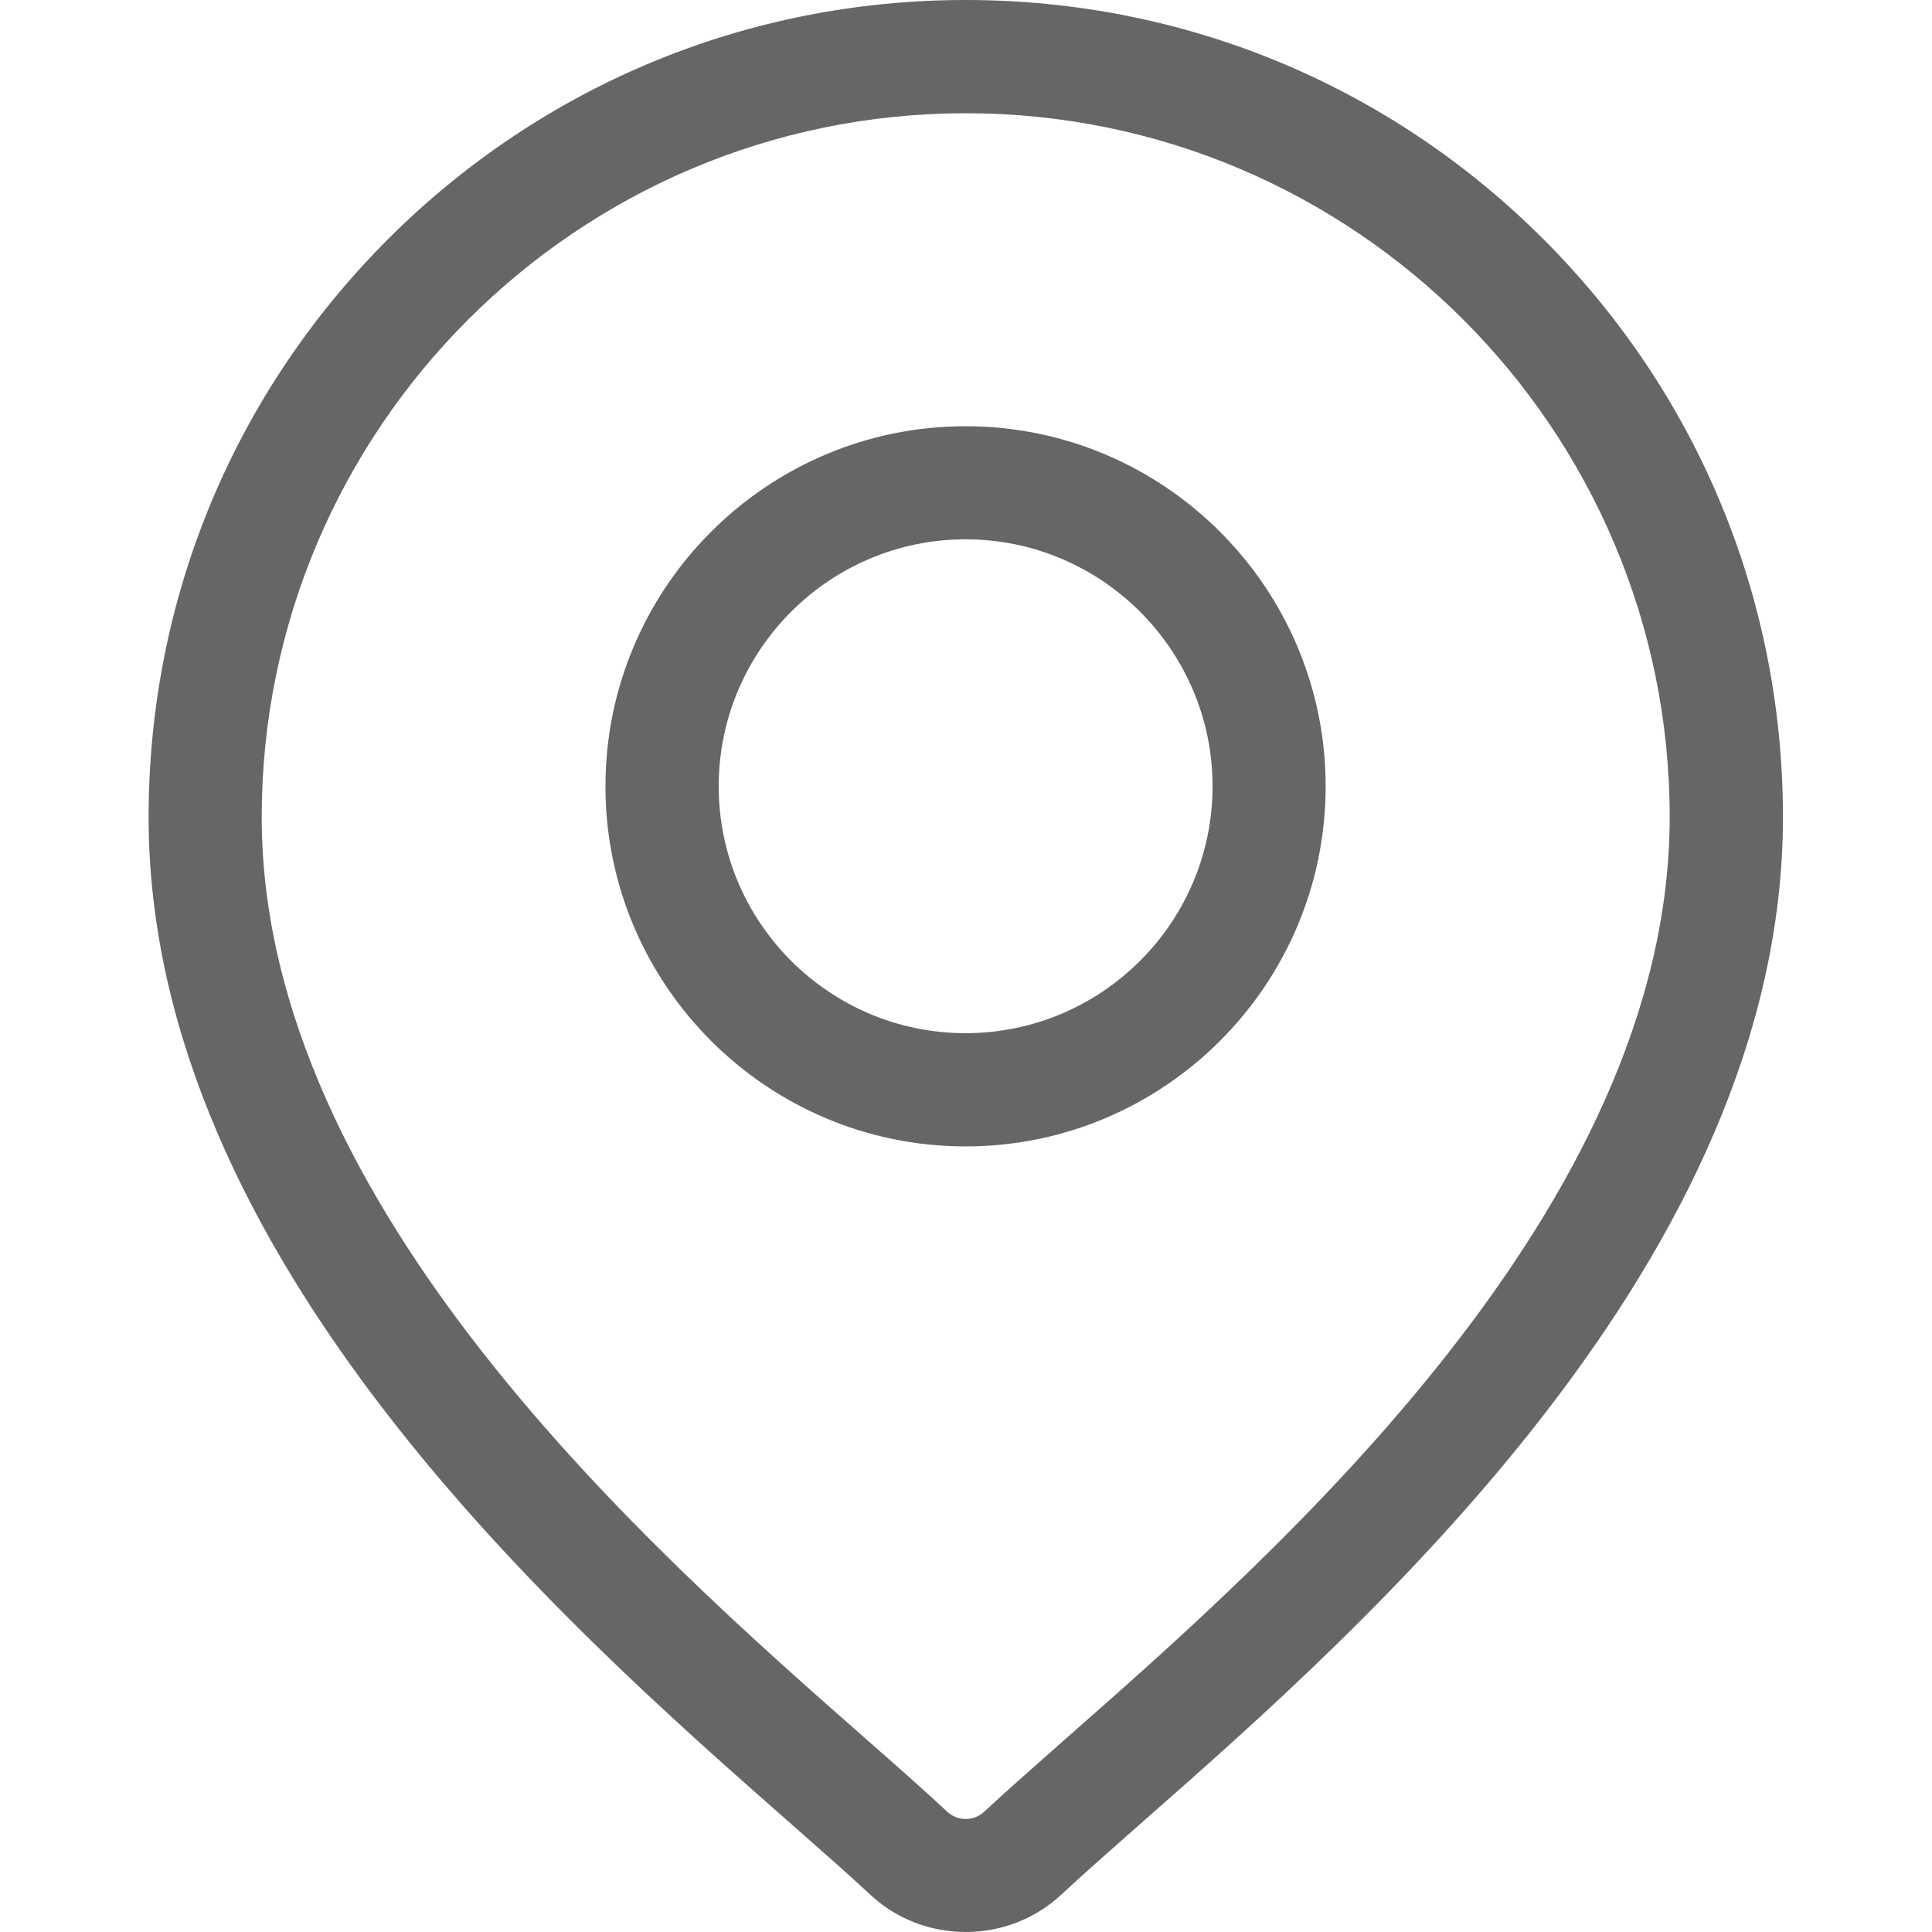 <svg width="13" height="13" viewBox="0 0 13 13" fill="none" xmlns="http://www.w3.org/2000/svg">
<path d="M10.386 1.61C9.348 0.572 7.967 0 6.498 0C5.03 0 3.649 0.572 2.61 1.61C1.572 2.649 1 4.03 1 5.498C1 8.469 3.809 10.941 5.318 12.268C5.528 12.453 5.709 12.612 5.854 12.747C6.034 12.916 6.266 13 6.498 13C6.73 13 6.962 12.916 7.143 12.747C7.287 12.612 7.469 12.453 7.678 12.268C9.188 10.941 11.997 8.469 11.997 5.498C11.997 4.03 11.425 2.649 10.386 1.61ZM7.175 11.696C6.961 11.885 6.776 12.048 6.623 12.19C6.553 12.256 6.443 12.256 6.373 12.19C6.221 12.048 6.036 11.885 5.821 11.696C4.402 10.448 1.761 8.125 1.761 5.498C1.761 2.886 3.886 0.762 6.498 0.762C9.11 0.762 11.235 2.886 11.235 5.498C11.235 8.125 8.594 10.448 7.175 11.696Z" fill="#666666"/>
<path d="M6.497 2.868C5.161 2.868 4.074 3.955 4.074 5.291C4.074 6.627 5.161 7.714 6.497 7.714C7.833 7.714 8.92 6.627 8.92 5.291C8.92 3.955 7.833 2.868 6.497 2.868ZM6.497 6.952C5.581 6.952 4.836 6.207 4.836 5.291C4.836 4.375 5.581 3.629 6.497 3.629C7.413 3.629 8.159 4.375 8.159 5.291C8.159 6.207 7.413 6.952 6.497 6.952Z" fill="#666666"/>
</svg>
